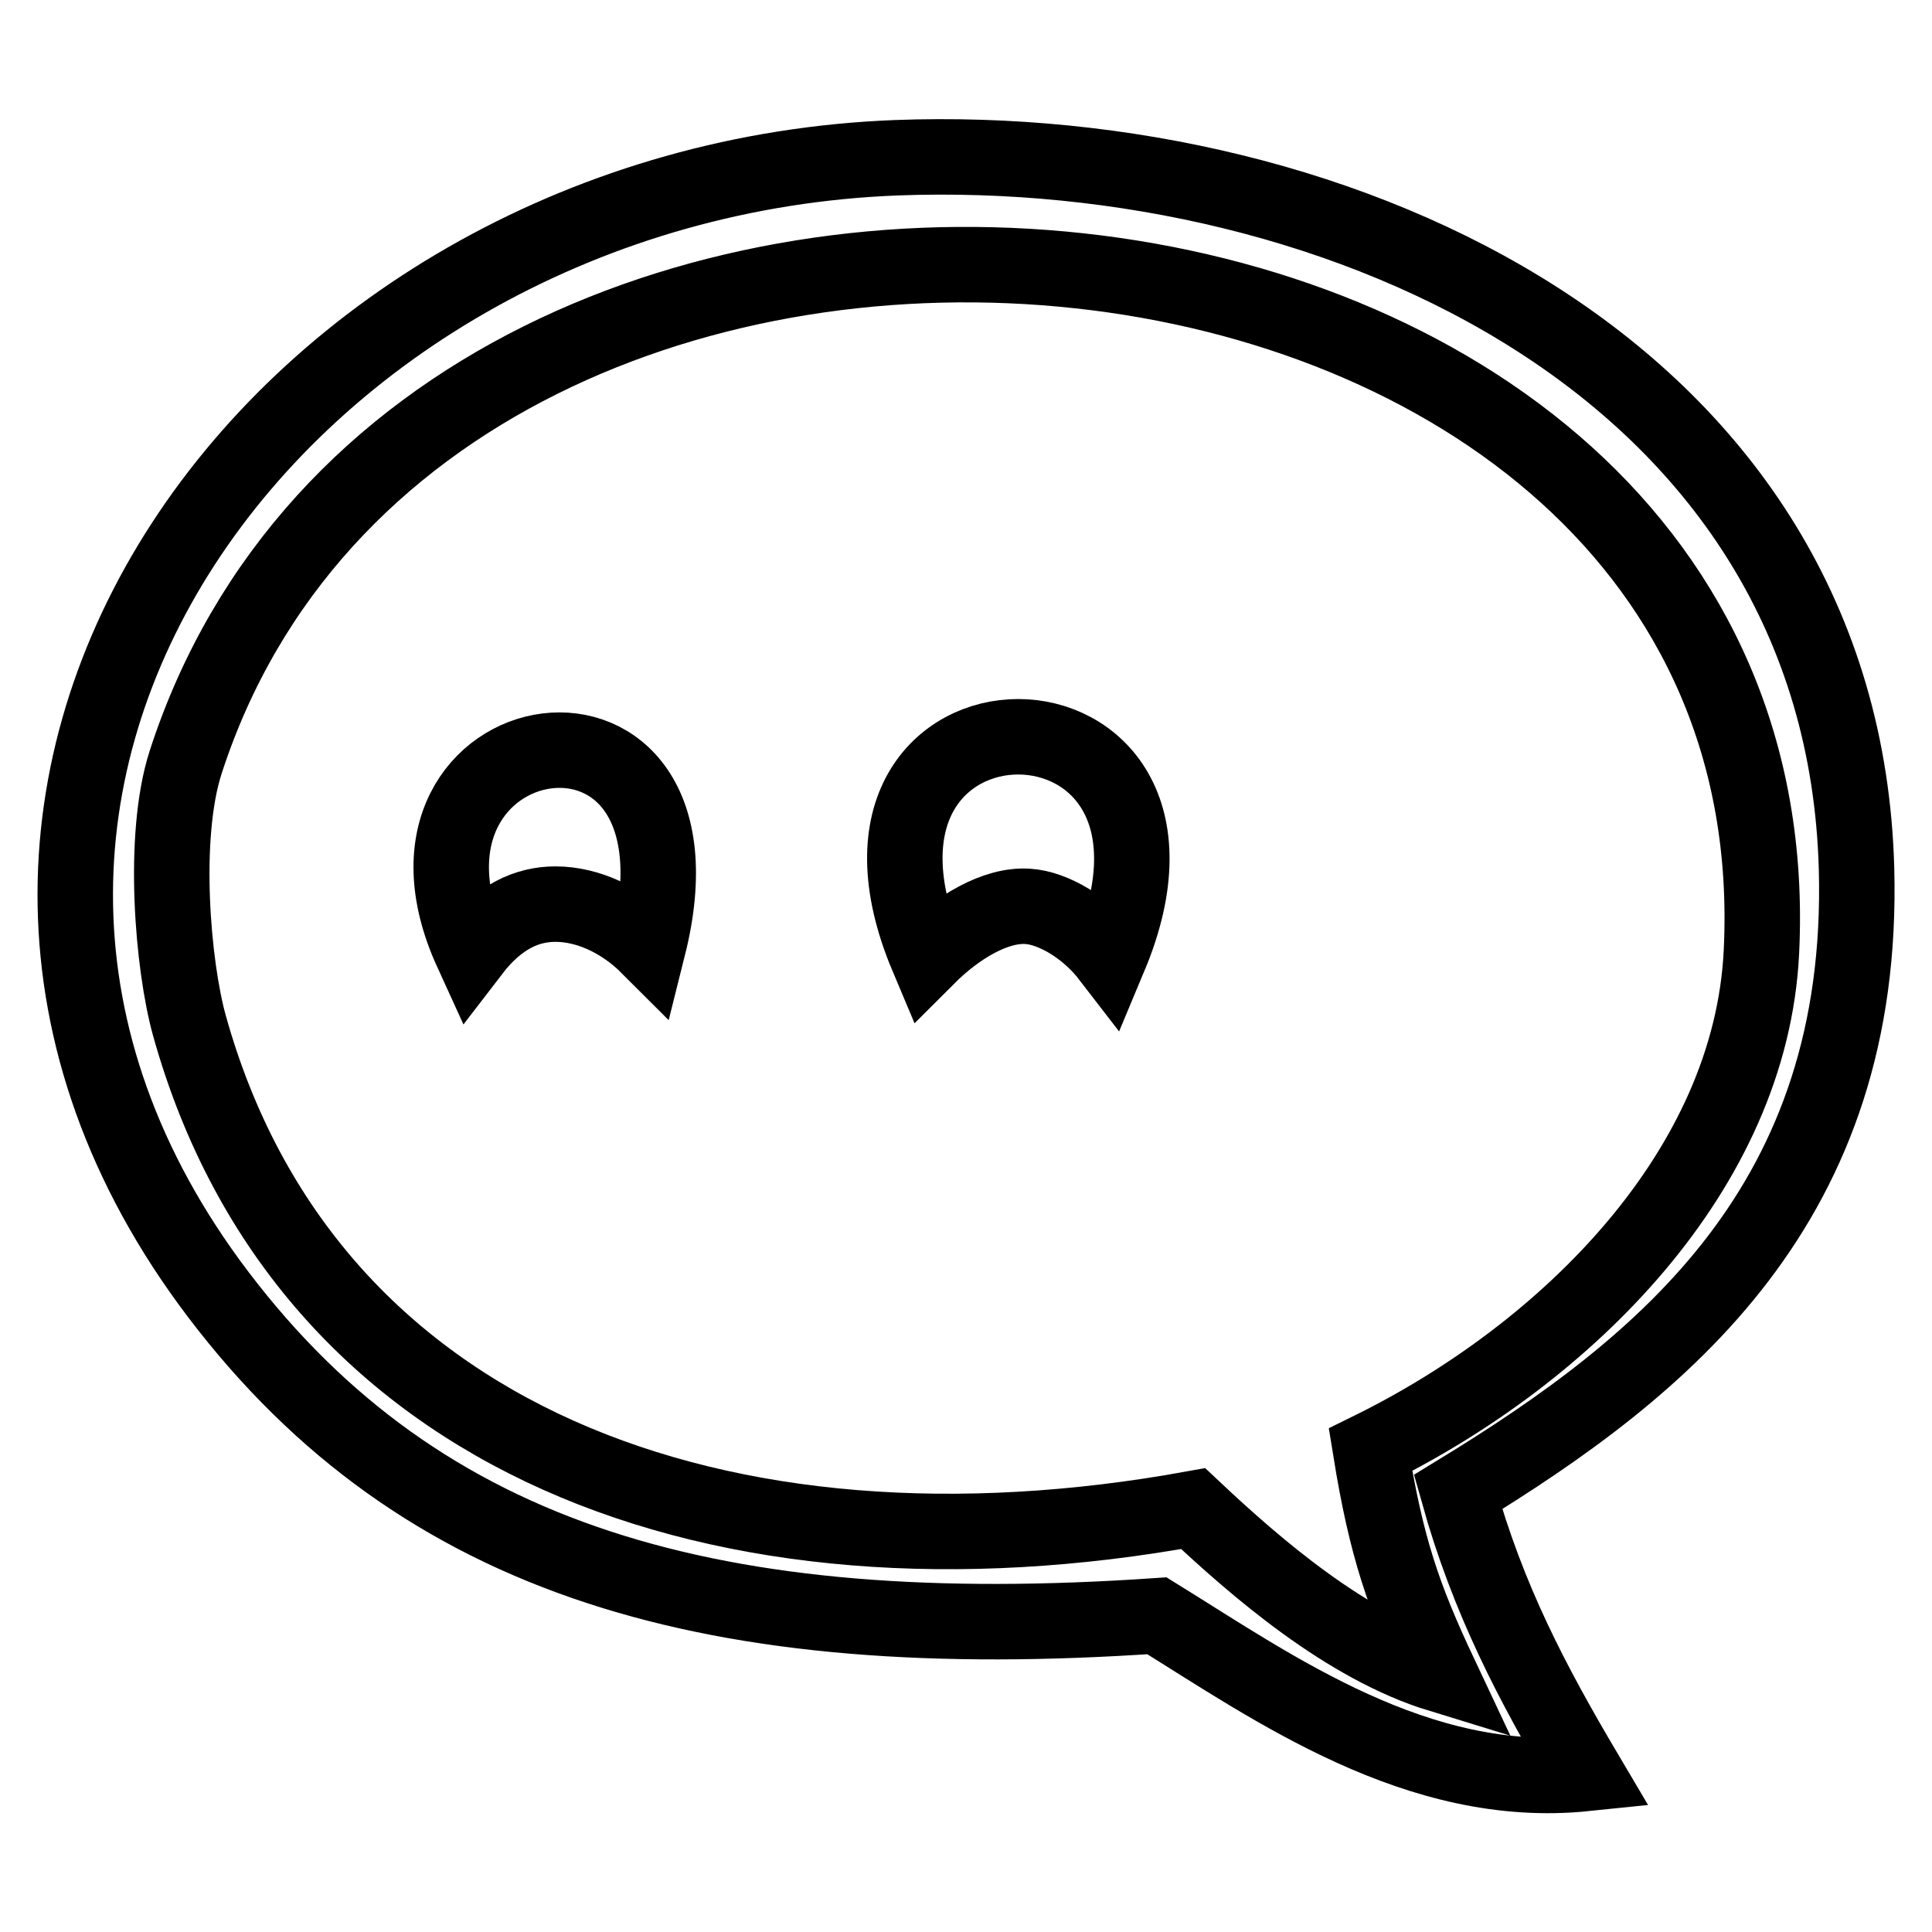 <?xml version="1.0" encoding="utf-8"?>
<!-- Svg Vector Icons : http://www.onlinewebfonts.com/icon -->
<!DOCTYPE svg PUBLIC "-//W3C//DTD SVG 1.1//EN" "http://www.w3.org/Graphics/SVG/1.1/DTD/svg11.dtd">
<svg version="1.1" xmlns="http://www.w3.org/2000/svg" xmlns:xlink="http://www.w3.org/1999/xlink" x="0px" y="0px" viewBox="0 0 256 256" enable-background="new 0 0 256 256" xml:space="preserve">
<g><g><path stroke-width="10" fill-opacity="0" stroke="#000000"  d="M193.2,197.7c4,14.3,9.8,25.3,16.9,37.3c-22.2,2.3-41.3-11.3-56.8-20.9c-58.5,4-97.4-7-124.4-42.6C-22.2,104.1,37.7,24,118.8,20.9c59.1-2.2,125.4,28.2,127.2,94.2C247.2,159.4,220.7,180.9,193.2,197.7z M233.4,126.1C238.6,18.8,56.9,1.2,24.6,101c-3.2,9.9-1.7,27,0.5,34.9c15.4,55.2,70.7,75.3,133,64c8.4,7.9,20.3,18.2,32.7,22c-4.8-10.2-7.1-16.8-9.2-29.8C207.6,179.3,232,155.1,233.4,126.1z"/><path stroke-width="10" fill-opacity="0" stroke="#000000"  d="M85.9,125.4c-3.4-3.4-7.9-5.6-12.3-5.6c-3.7,0-7.5,1.6-11.1,6.3C48.2,94.8,95.6,86.7,85.9,125.4z"/><path stroke-width="10" fill-opacity="0" stroke="#000000"  d="M147,126.8c-3-3.9-7.5-6.5-10.8-6.7c-4.3-0.3-9.4,2.8-13.3,6.7C106.5,87.9,163.3,87.9,147,126.8z"/></g></g>
</svg>